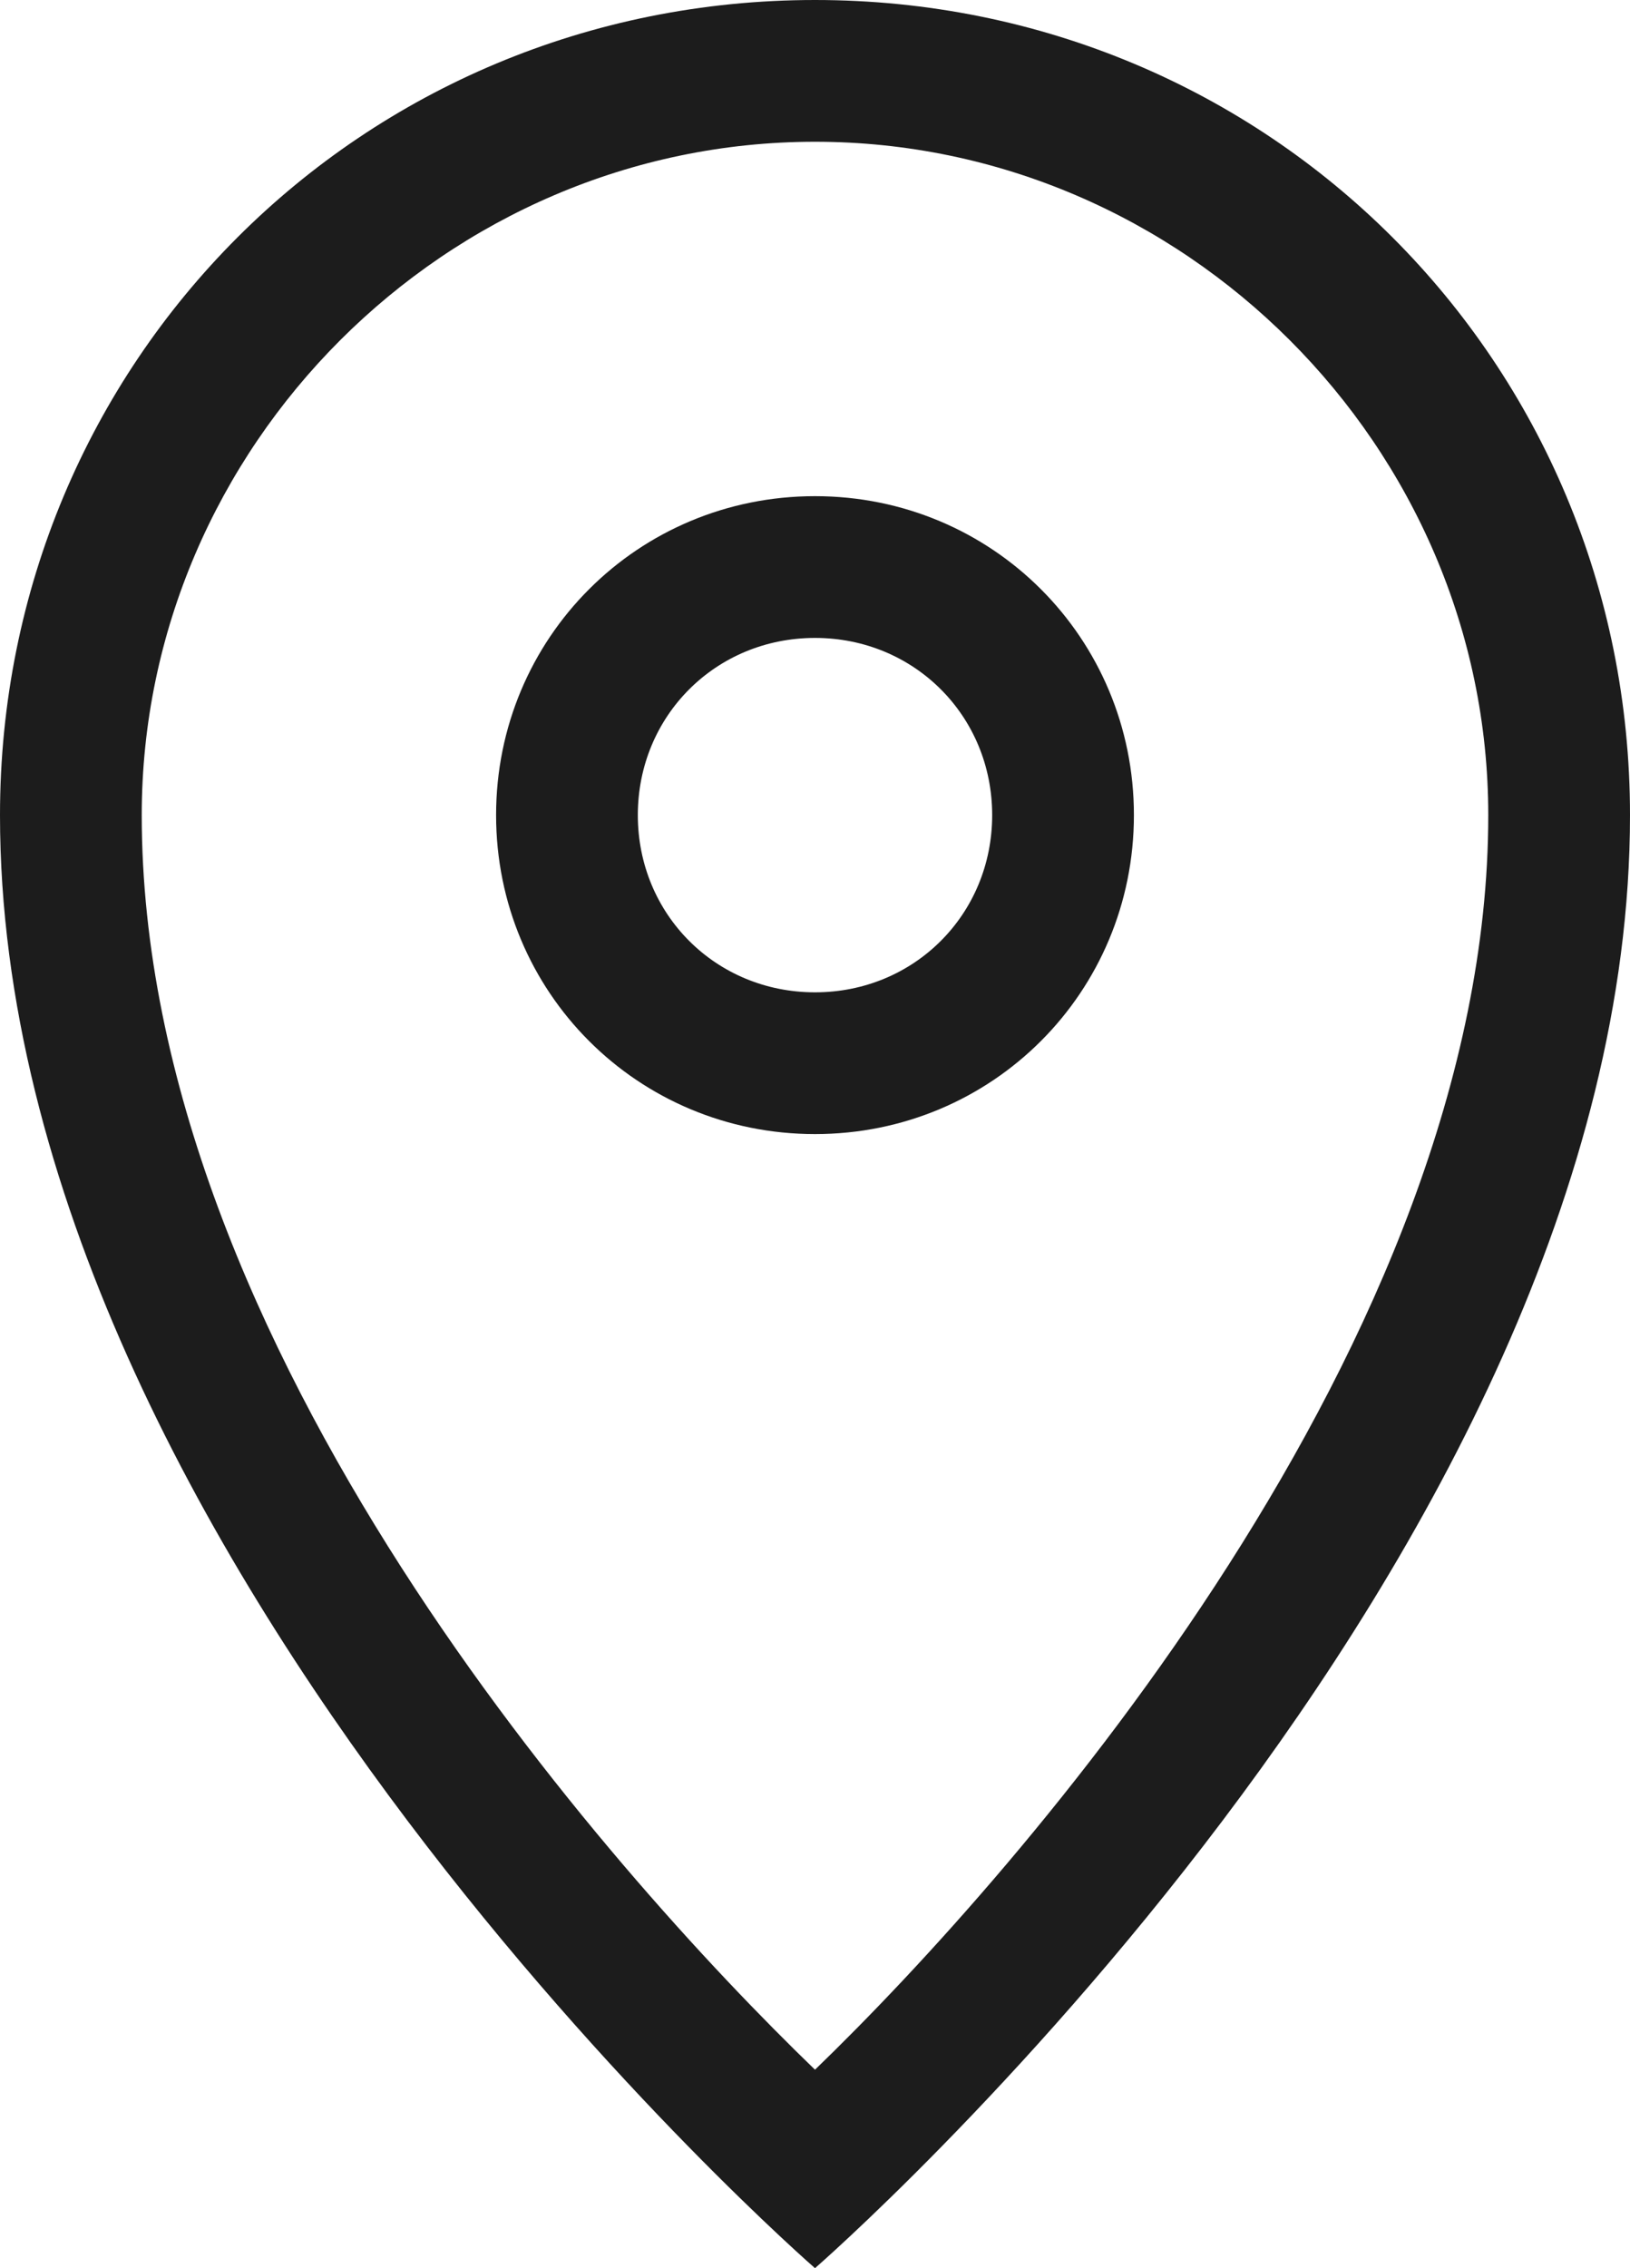 <svg width="23" height="32" viewBox="0 0 23 32" fill="none" xmlns="http://www.w3.org/2000/svg">
<path d="M11.5 0C5.1 0 0 5.1 0 11.5C0 22 11.5 32 11.5 32C11.5 32 23 22 23 11.5C23 5.1 17.9 0 11.5 0ZM11.5 29.2C8.6 26.4 2 19 2 11.5C2 6.3 6.3 2 11.5 2C16.7 2 21 6.3 21 11.5C21 18.9 14.4 26.4 11.5 29.2Z" fill="#1C1C1C"/>
<path d="M11.5 7C9 7 7 9 7 11.5C7 14 9 16 11.5 16C14 16 16 14 16 11.5C16 9 14 7 11.5 7ZM11.5 14C10.1 14 9 12.9 9 11.5C9 10.1 10.1 9 11.5 9C12.9 9 14 10.1 14 11.5C14 12.9 12.9 14 11.5 14Z" fill="#1C1C1C"/>
</svg>
